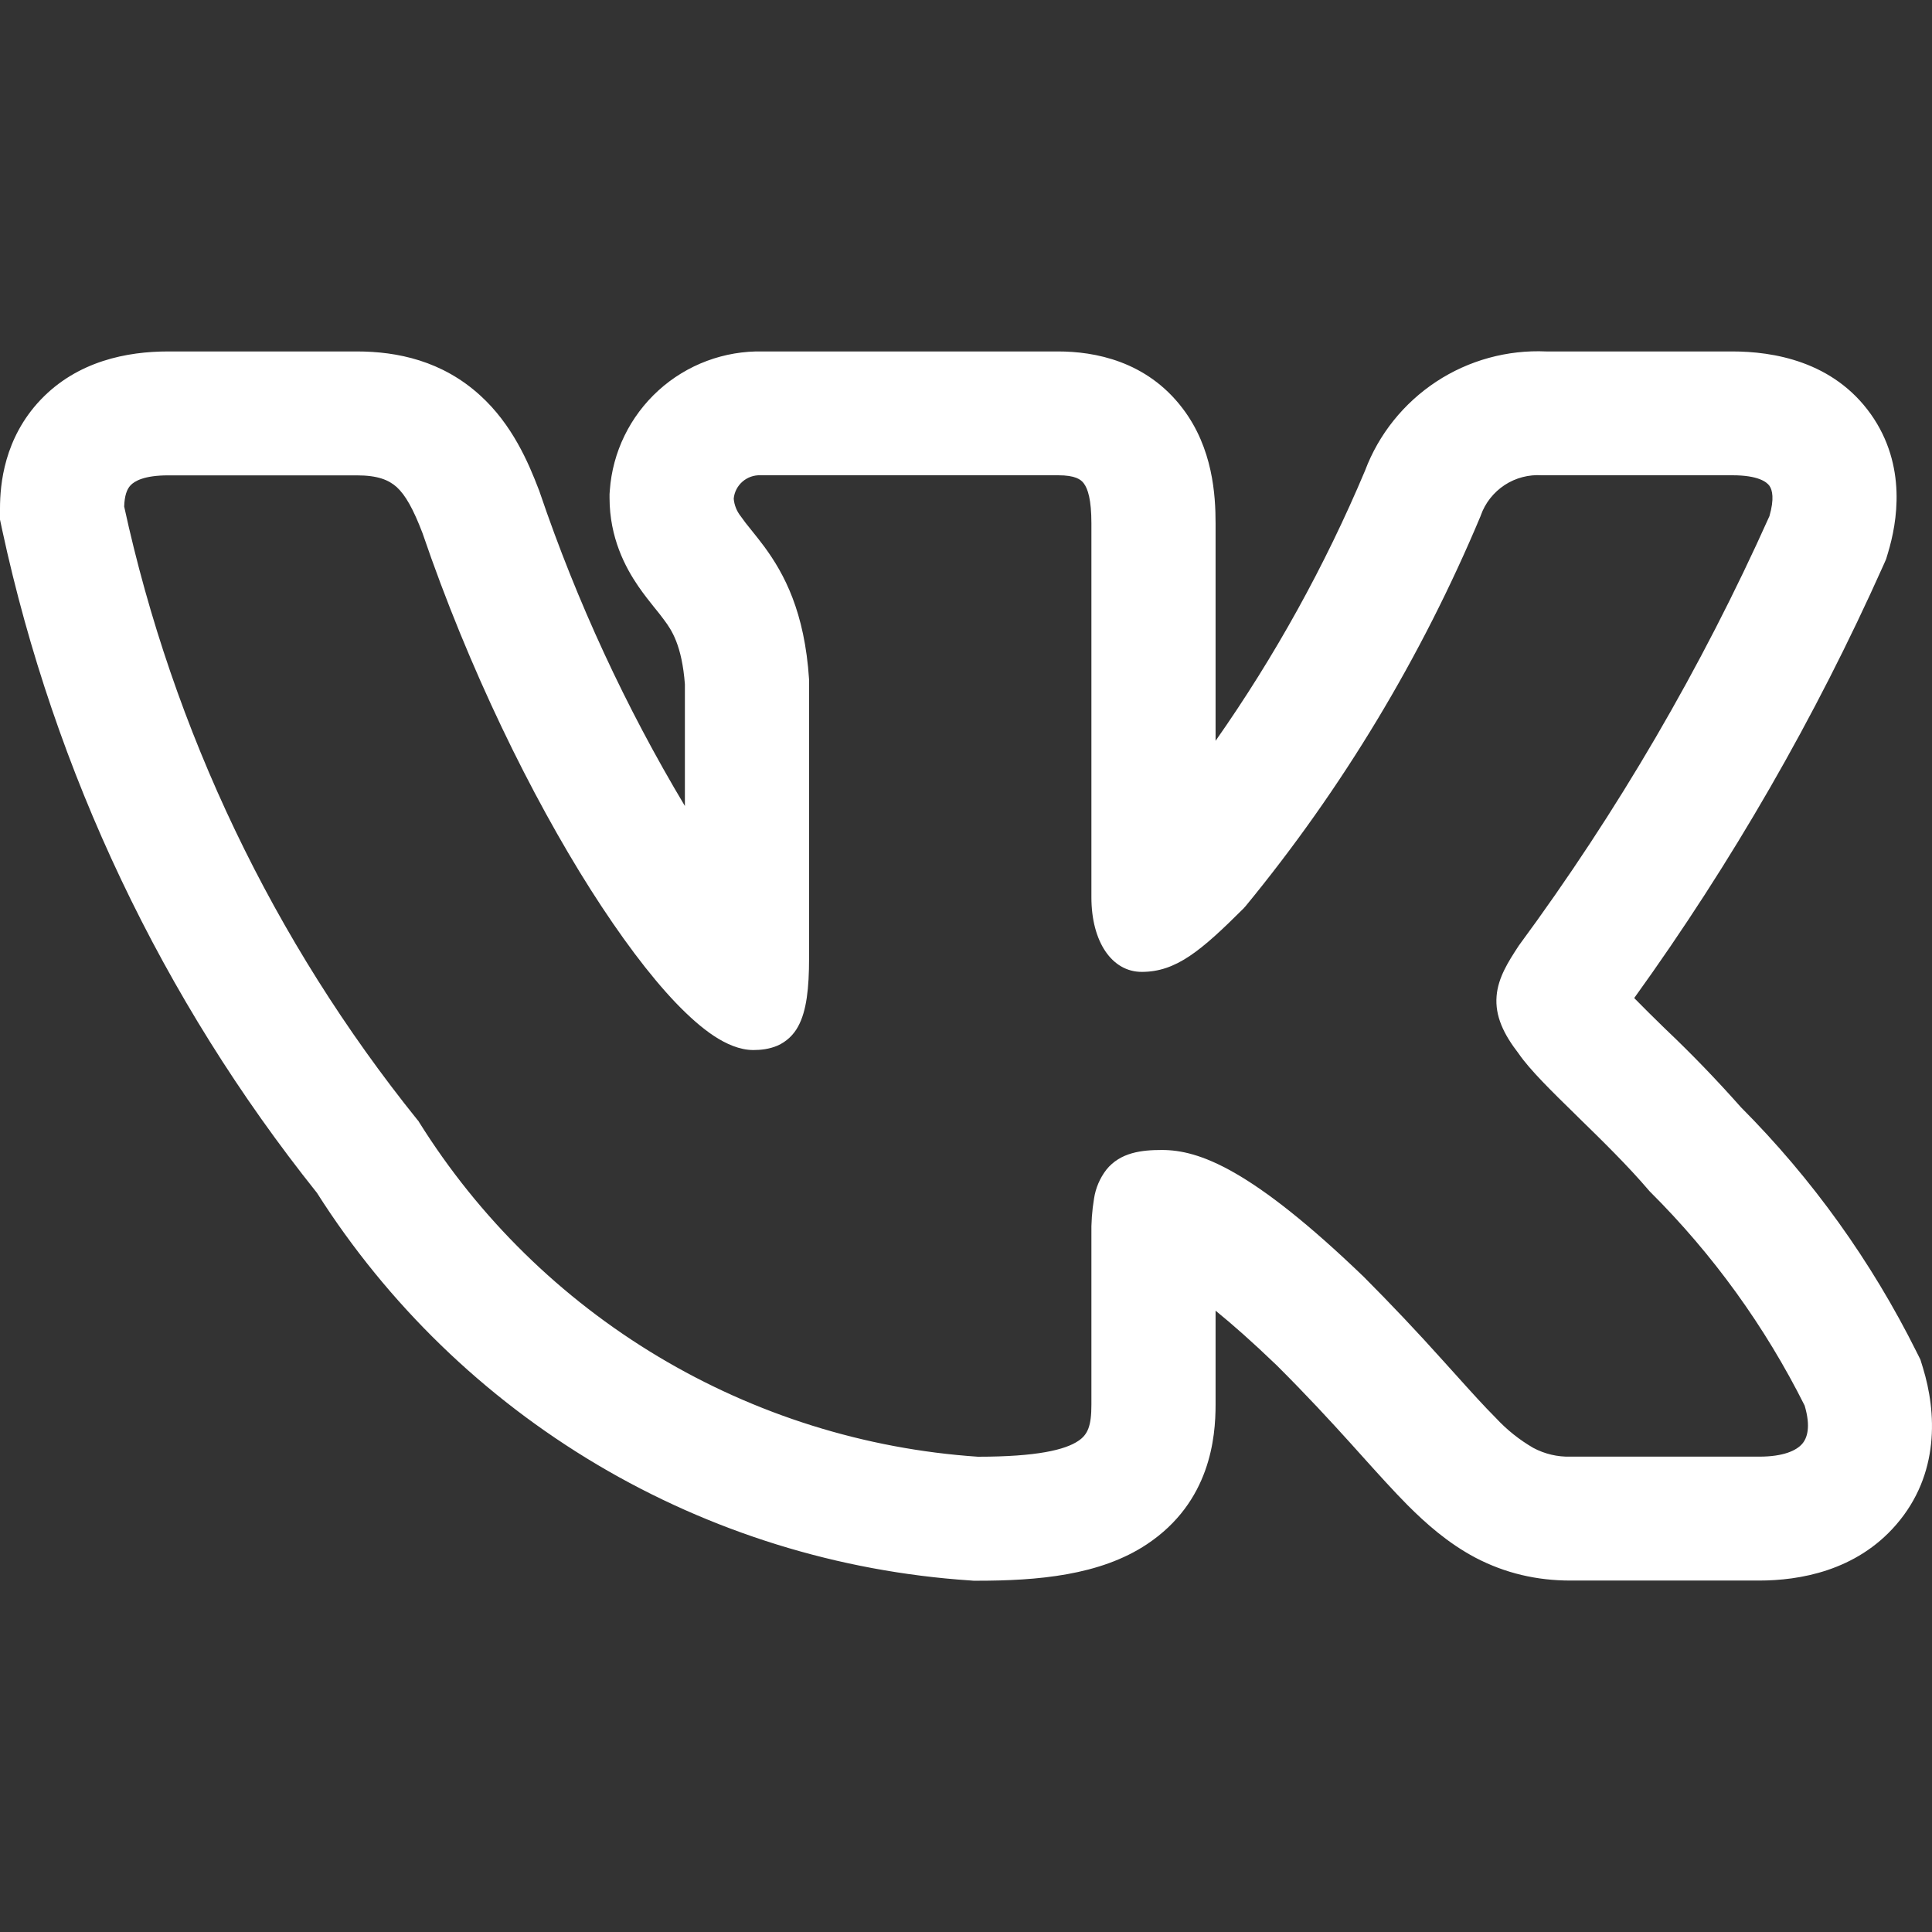 <?xml version="1.0" encoding="UTF-8"?> <svg xmlns="http://www.w3.org/2000/svg" width="22" height="22" viewBox="0 0 22 22" fill="none"><rect x="0" y="0" width="22" height="22" fill="#333333" stroke="none"/><path fill-rule="evenodd" clip-rule="evenodd" d="M21.825 15.396C21.312 14.366 20.637 13.424 19.824 12.608C19.552 12.301 19.268 12.006 18.971 11.724L18.935 11.689C18.825 11.582 18.716 11.474 18.609 11.365C19.72 9.823 20.671 8.172 21.446 6.438L21.477 6.368L21.499 6.295C21.602 5.953 21.719 5.304 21.304 4.717C20.874 4.111 20.187 4.002 19.726 4.002H17.608C17.165 3.982 16.726 4.102 16.355 4.346C15.985 4.59 15.7 4.944 15.544 5.359C15.088 6.442 14.517 7.474 13.842 8.436V5.959C13.842 5.639 13.811 5.103 13.467 4.651C13.056 4.109 12.462 4.002 12.049 4.002H8.688C8.249 3.992 7.823 4.151 7.499 4.445C7.174 4.74 6.975 5.148 6.944 5.584L6.941 5.627V5.669C6.941 6.125 7.122 6.462 7.267 6.674C7.332 6.769 7.401 6.855 7.445 6.91L7.455 6.922C7.502 6.98 7.533 7.019 7.564 7.062C7.647 7.173 7.765 7.346 7.799 7.792V9.178C7.124 8.05 6.571 6.855 6.148 5.611L6.141 5.59L6.133 5.57C6.018 5.27 5.834 4.834 5.466 4.501C5.036 4.11 4.527 4.002 4.064 4.002H1.915C1.447 4.002 0.882 4.111 0.461 4.554C0.047 4.991 0 5.514 0 5.79V5.917L0.026 6.039C0.621 8.796 1.848 11.378 3.609 13.583C4.414 14.851 5.508 15.911 6.8 16.678C8.093 17.445 9.548 17.897 11.049 17.997L11.087 18H11.127C11.811 18 12.525 17.941 13.061 17.584C13.784 17.103 13.842 16.364 13.842 15.995V14.925C14.027 15.075 14.257 15.277 14.539 15.548C14.88 15.888 15.152 16.183 15.385 16.441L15.509 16.579C15.69 16.78 15.868 16.978 16.03 17.141C16.234 17.345 16.485 17.57 16.8 17.737C17.142 17.916 17.502 17.998 17.882 17.998H20.032C20.486 17.998 21.135 17.891 21.592 17.362C22.09 16.787 22.052 16.08 21.896 15.573L21.868 15.482L21.825 15.396ZM16.434 15.496C16.142 15.17 15.841 14.852 15.532 14.542L15.529 14.539C14.25 13.309 13.653 13.095 13.231 13.095C13.005 13.095 12.758 13.12 12.597 13.321C12.524 13.417 12.476 13.529 12.458 13.648C12.435 13.786 12.425 13.926 12.428 14.066V15.995C12.428 16.235 12.388 16.336 12.277 16.409C12.129 16.508 11.813 16.588 11.136 16.588C9.848 16.501 8.6 16.109 7.494 15.447C6.387 14.784 5.454 13.869 4.771 12.776L4.764 12.764L4.754 12.753C3.113 10.714 1.97 8.323 1.414 5.768C1.418 5.646 1.444 5.571 1.487 5.526C1.532 5.479 1.64 5.413 1.915 5.413H4.064C4.303 5.413 4.427 5.466 4.517 5.546C4.617 5.638 4.705 5.793 4.811 6.07C5.339 7.618 6.051 9.067 6.727 10.132C7.065 10.663 7.396 11.106 7.696 11.42C7.846 11.576 7.992 11.706 8.132 11.798C8.267 11.886 8.421 11.957 8.579 11.957C8.662 11.957 8.759 11.947 8.853 11.907C8.953 11.863 9.036 11.786 9.088 11.689C9.185 11.512 9.213 11.251 9.213 10.91V7.737C9.163 6.967 8.93 6.534 8.704 6.226C8.658 6.165 8.611 6.104 8.562 6.044L8.55 6.029C8.51 5.981 8.471 5.93 8.435 5.879C8.389 5.821 8.361 5.751 8.355 5.678C8.362 5.603 8.398 5.534 8.455 5.484C8.512 5.435 8.585 5.409 8.66 5.412H12.049C12.243 5.412 12.308 5.459 12.341 5.504C12.388 5.565 12.428 5.692 12.428 5.959V10.218C12.428 10.725 12.662 11.067 13.001 11.067C13.391 11.067 13.673 10.831 14.165 10.34L14.173 10.33L14.181 10.322C15.285 8.979 16.186 7.482 16.858 5.88L16.862 5.869C16.912 5.727 17.008 5.606 17.134 5.523C17.259 5.441 17.409 5.402 17.559 5.412H19.727C20.021 5.412 20.117 5.488 20.149 5.532C20.182 5.579 20.206 5.679 20.149 5.877C19.375 7.605 18.418 9.244 17.294 10.769L17.287 10.78C17.178 10.947 17.059 11.131 17.042 11.342C17.023 11.569 17.121 11.775 17.293 11.997C17.419 12.182 17.678 12.435 17.941 12.692L17.965 12.716C18.241 12.985 18.539 13.277 18.779 13.559L18.785 13.566L18.792 13.573C19.506 14.284 20.099 15.105 20.55 16.006C20.622 16.25 20.578 16.376 20.522 16.441C20.456 16.517 20.31 16.587 20.033 16.587H17.882C17.736 16.591 17.591 16.557 17.461 16.488C17.302 16.396 17.158 16.281 17.033 16.146C16.898 16.011 16.752 15.849 16.573 15.65L16.434 15.496Z" fill="white"></path></svg> 